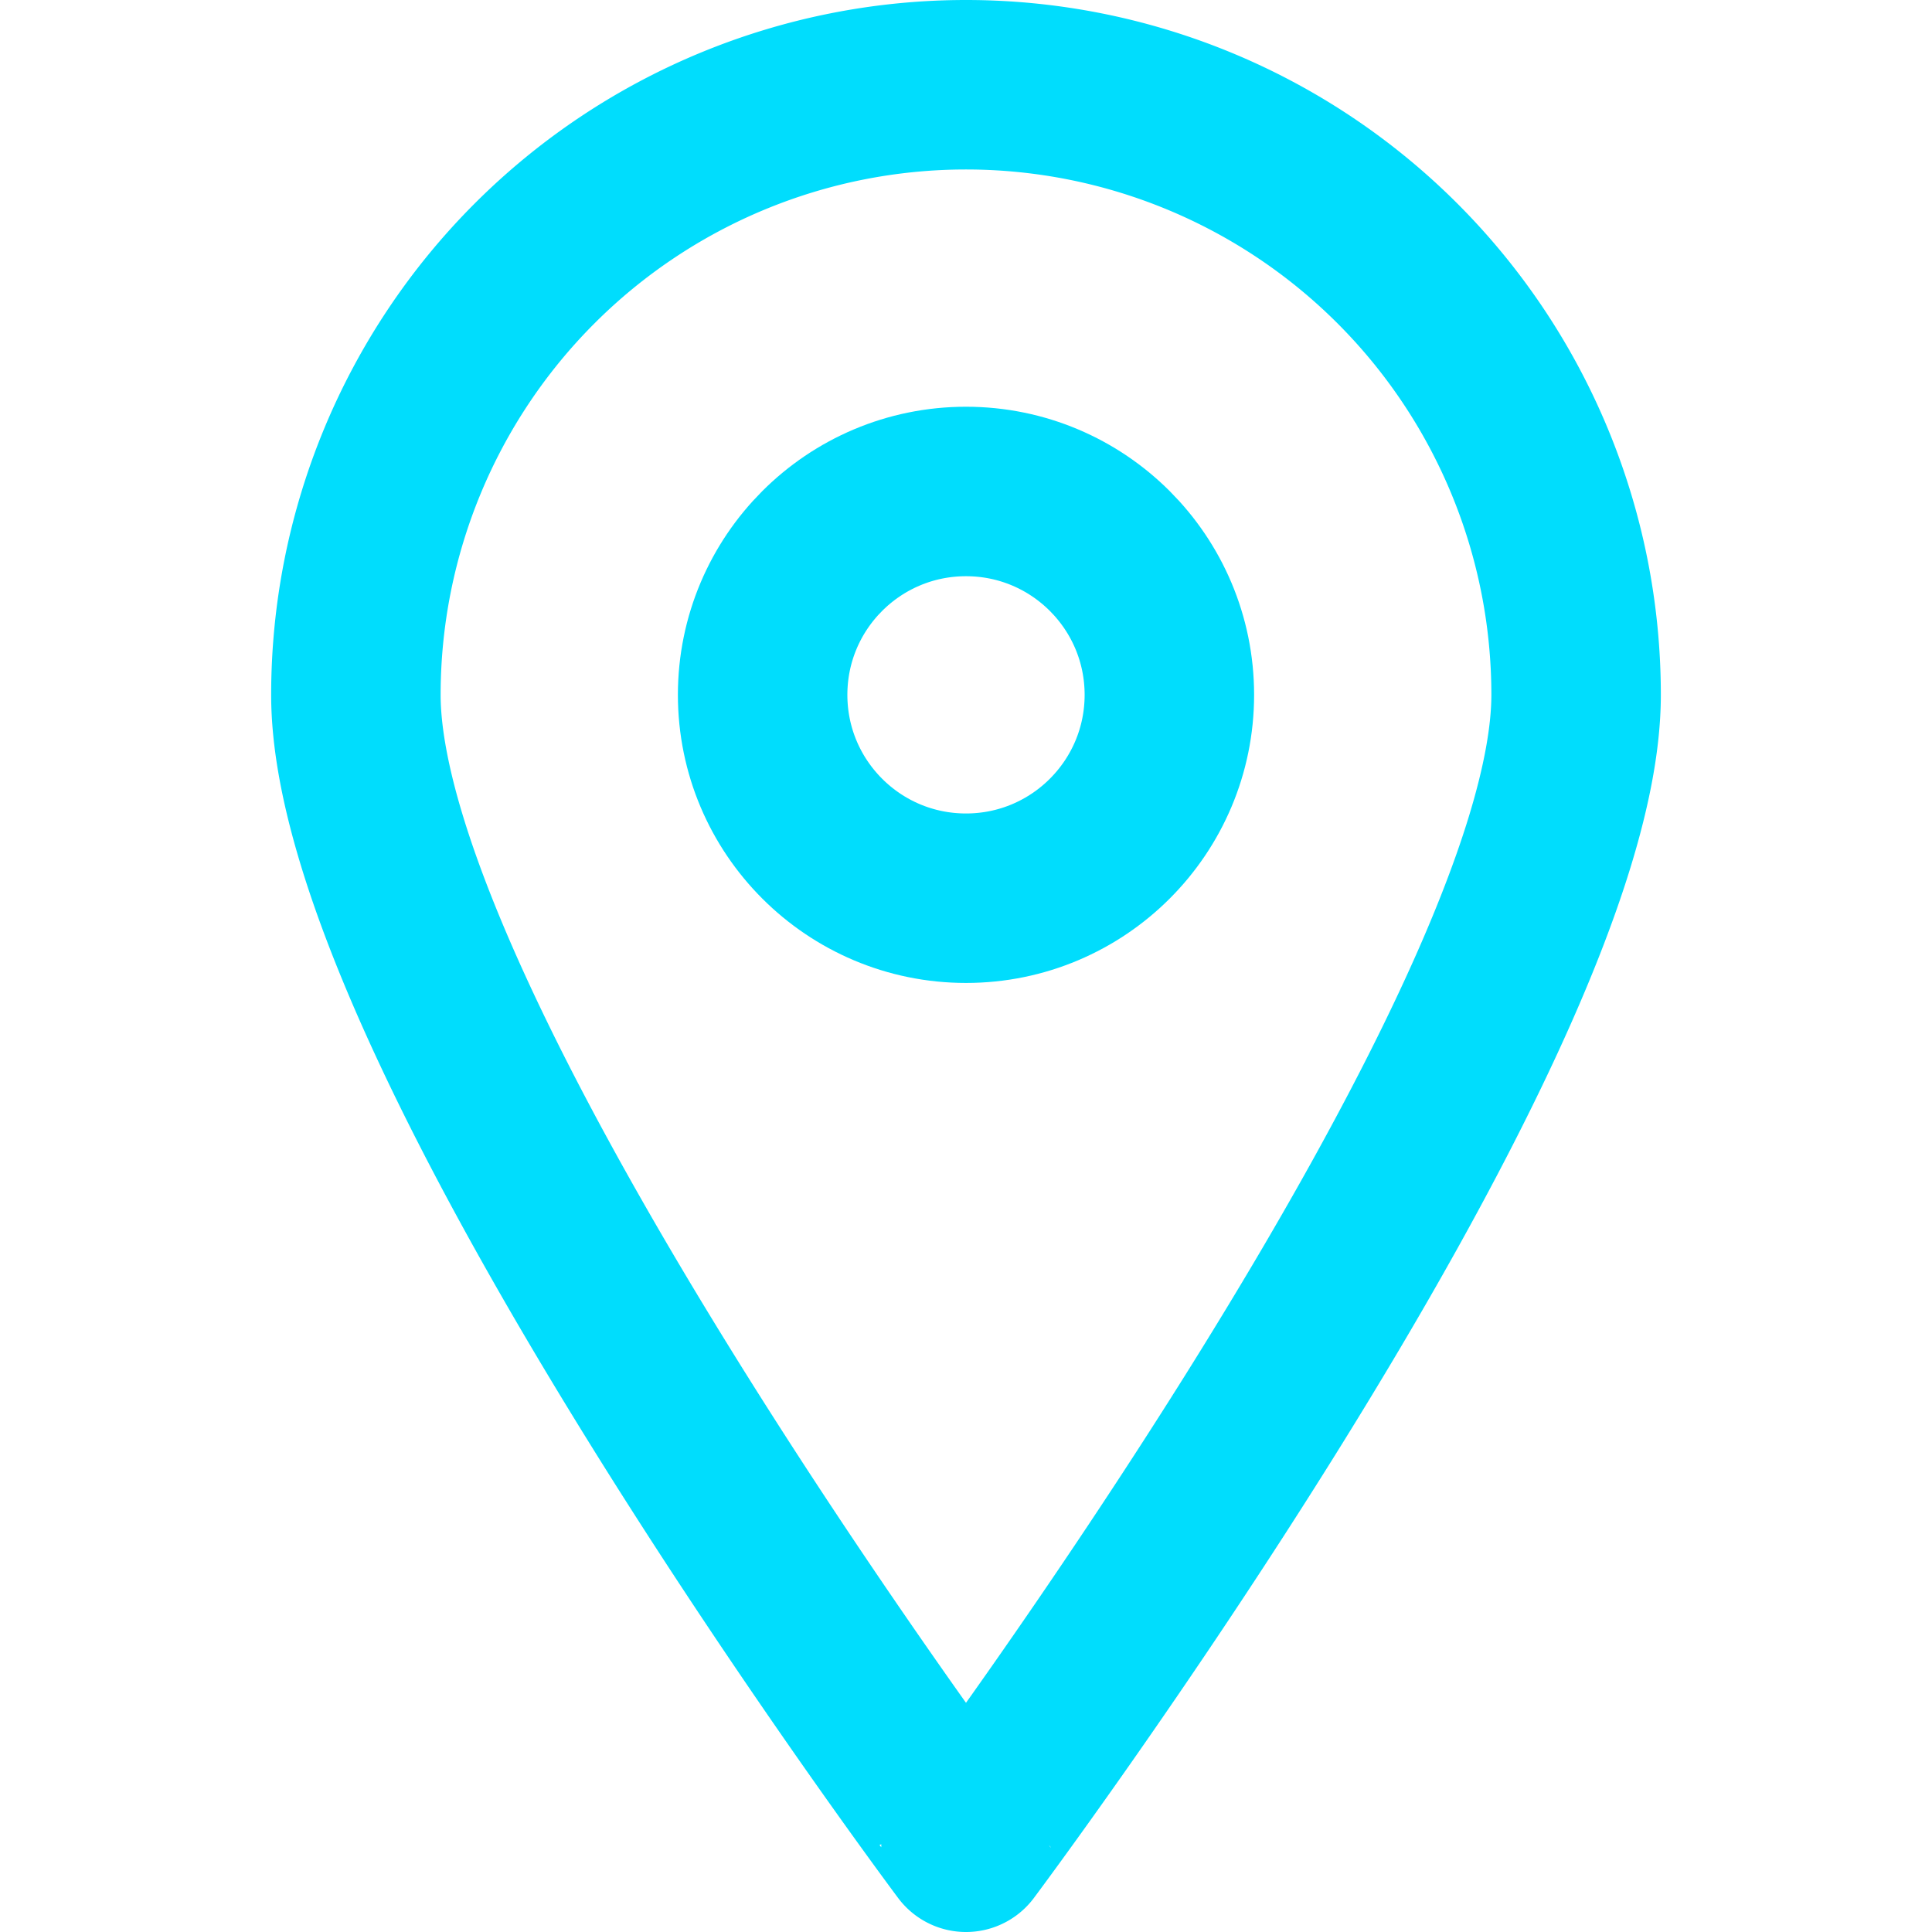 <?xml version="1.0" encoding="UTF-8"?> <svg xmlns="http://www.w3.org/2000/svg" viewBox="-0.125 -0.125 14.25 14.25" height="48" width="48" stroke-width="1.25"><g><path d="M11.5,5c0,2.49-4.5,8.5-4.5,8.5S2.5,7.49,2.5,5a4.5,4.5,0,0,1,9,0Z" fill="none" stroke="#00ddfd" stroke-linecap="round" stroke-linejoin="round"></path><circle cx="7" cy="5" r="1.5" fill="none" stroke="#00ddfd" stroke-linecap="round" stroke-linejoin="round"></circle></g></svg> 